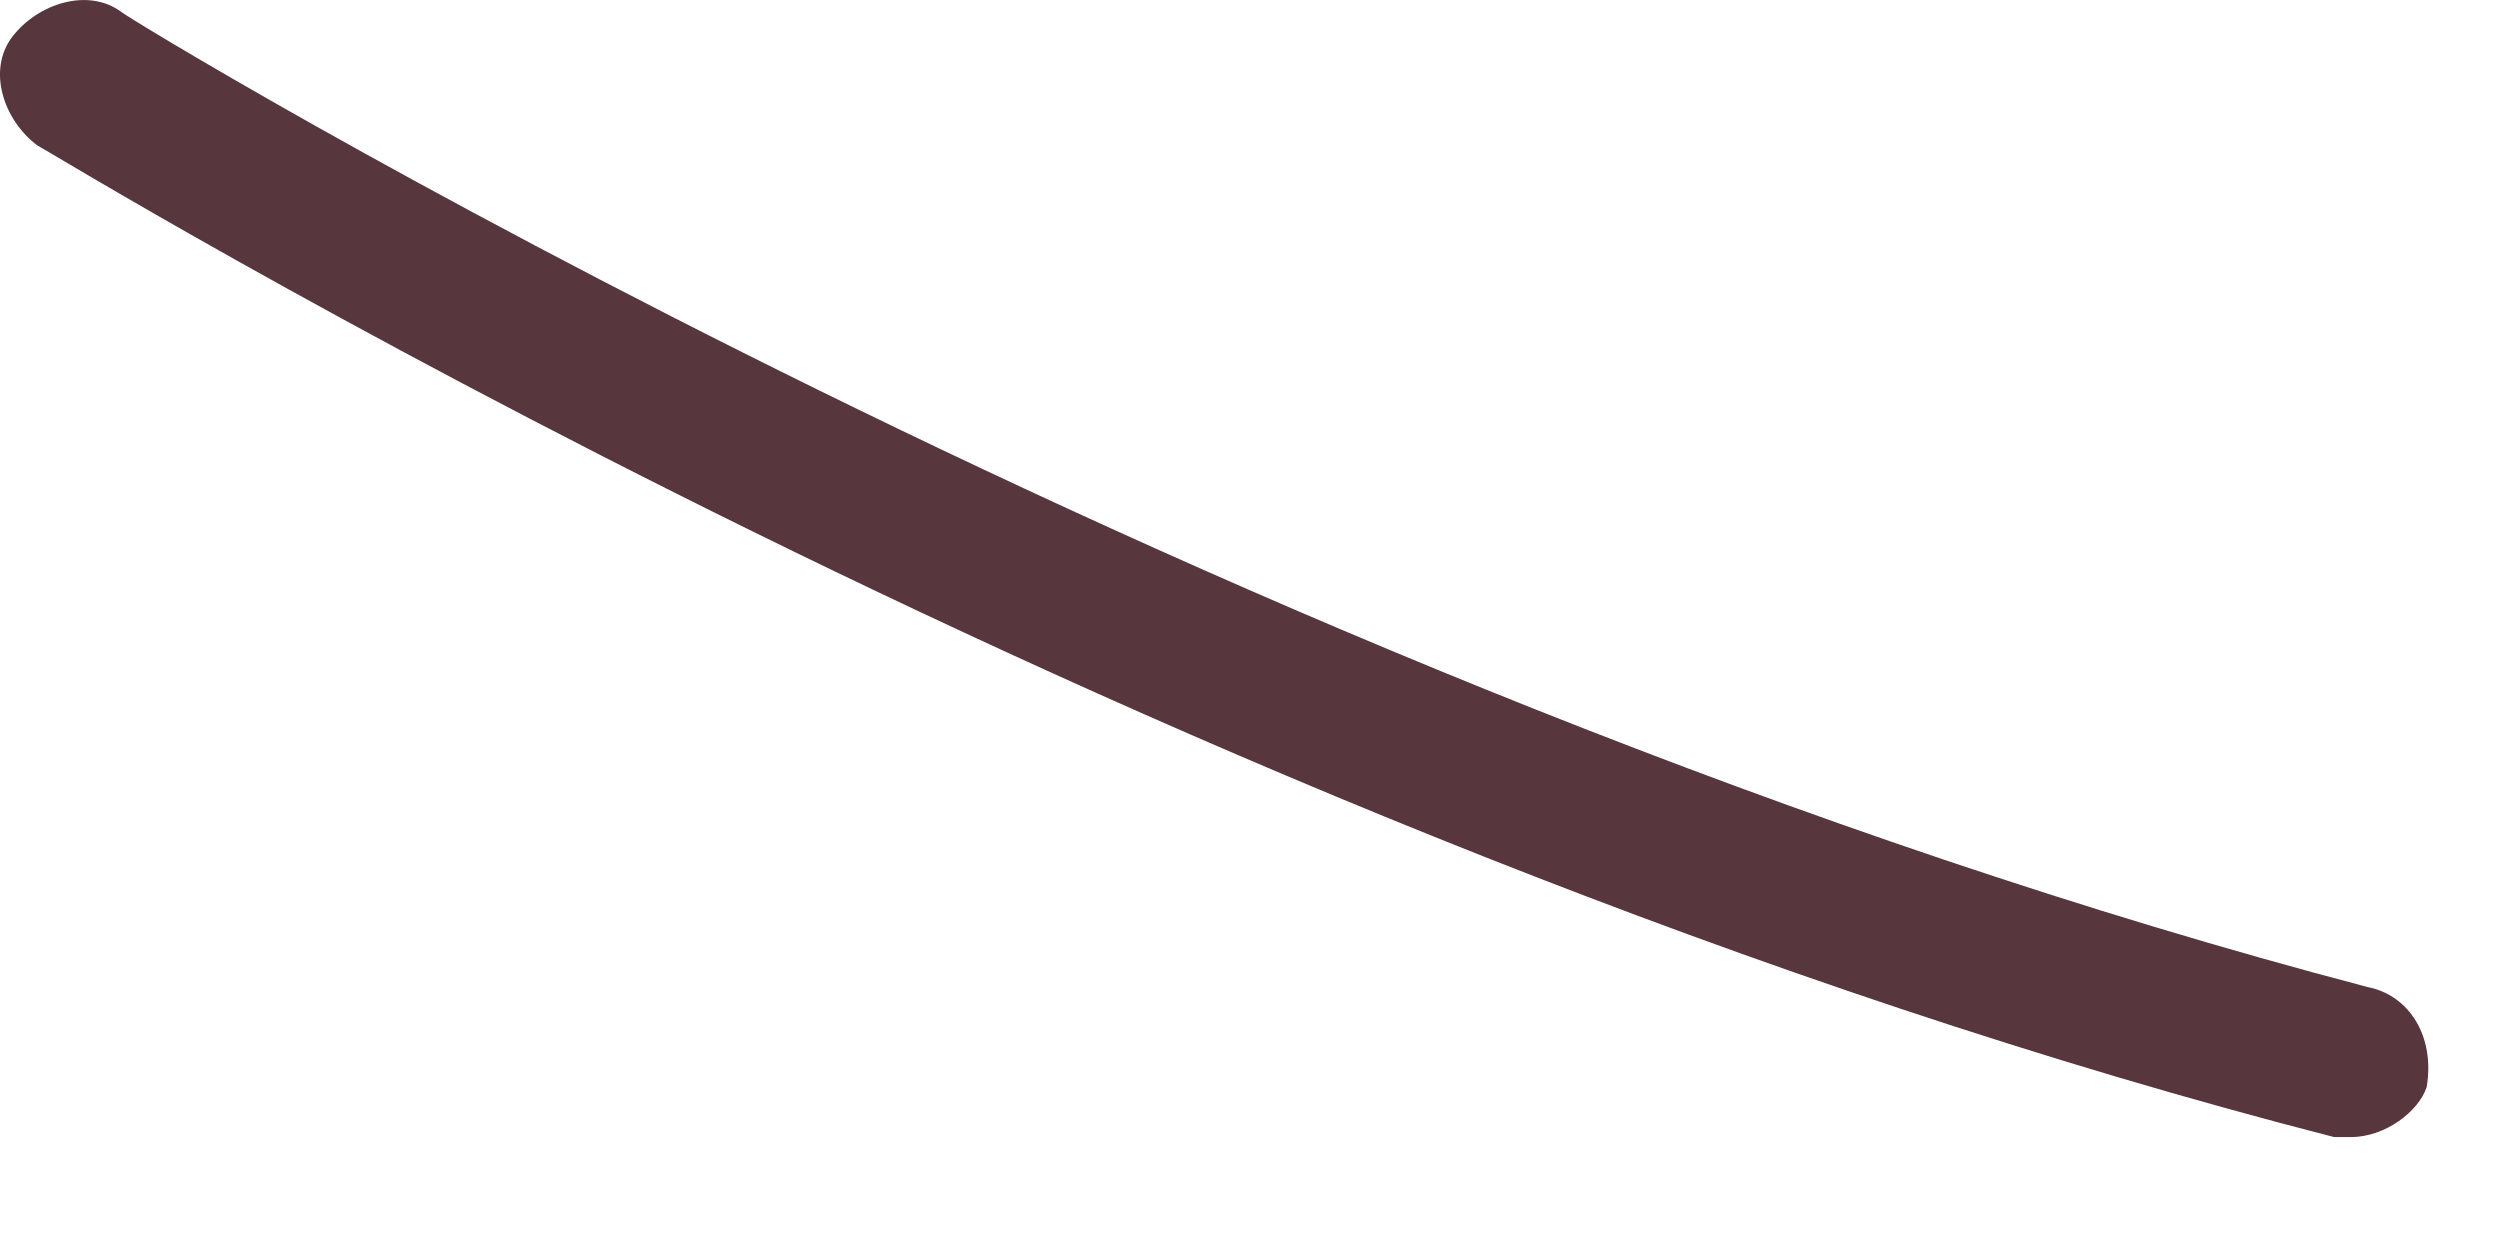 <?xml version="1.0" encoding="utf-8"?>
<svg xmlns="http://www.w3.org/2000/svg" fill="none" height="100%" overflow="visible" preserveAspectRatio="none" style="display: block;" viewBox="0 0 18 9" width="100%">
<path d="M16.927 8.187C16.866 8.187 16.806 8.187 16.806 8.187C8.386 6.027 0.39 1.107 0.269 1.047C0.027 0.867 -0.094 0.507 0.087 0.267C0.269 0.027 0.633 -0.093 0.875 0.087C0.936 0.147 8.81 4.947 17.048 7.107C17.351 7.167 17.533 7.467 17.472 7.827C17.412 8.007 17.169 8.187 16.927 8.187Z" fill="#57363D" id="Vector"/>
</svg>